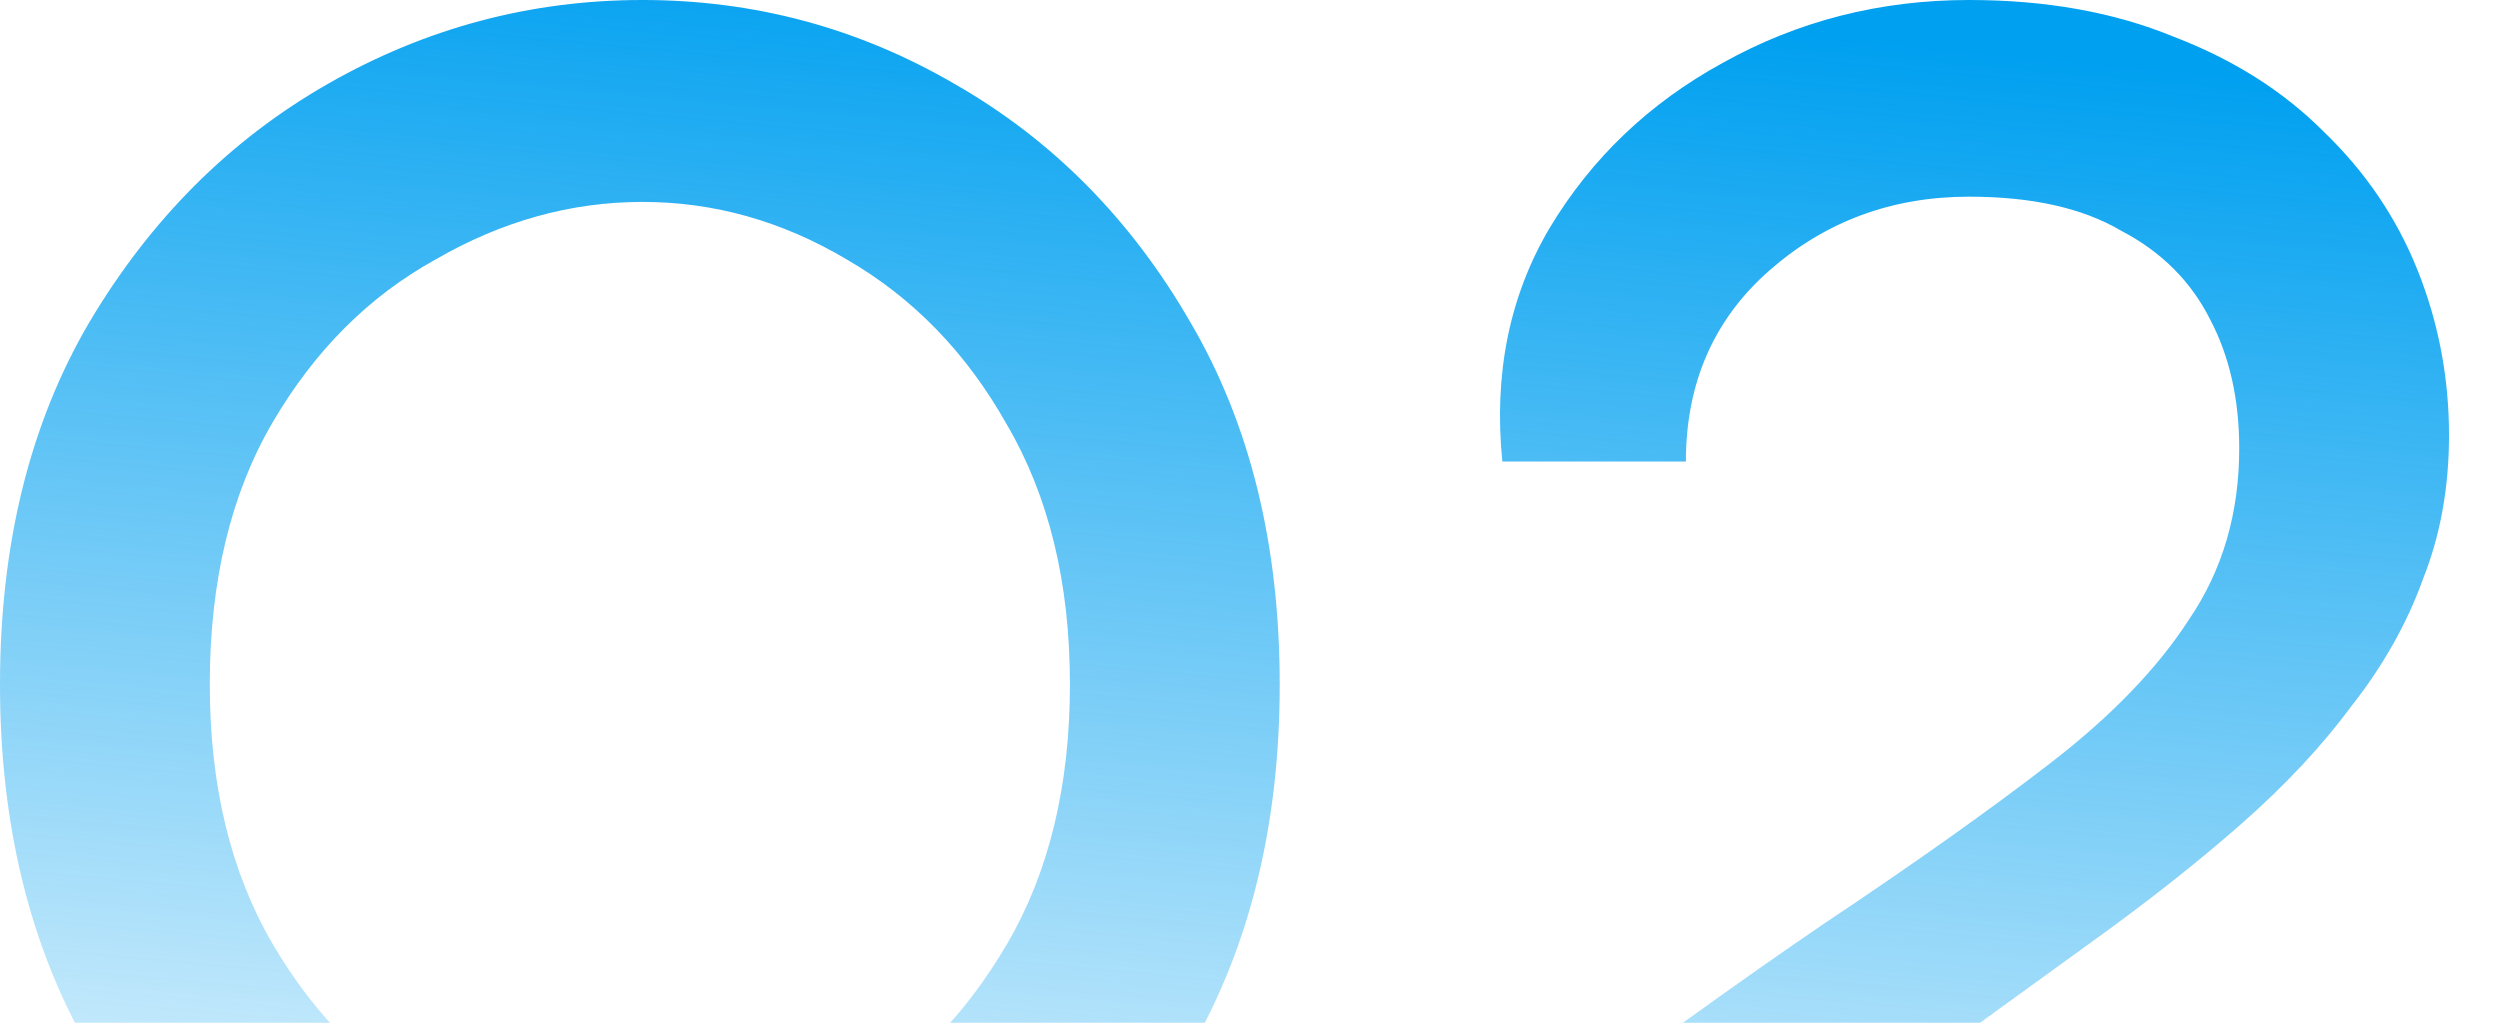 <svg width="286" height="117" viewBox="0 0 286 117" fill="none" xmlns="http://www.w3.org/2000/svg">
<path d="M73.5 156C60.7 156 48.7 152.9 37.5 146.7C26.3 140.5 17.2 131.6 10.2 120C3.4 108.2 2.23517e-07 94.3 2.23517e-07 78.3C2.23517e-07 62.3 3.4 48.5 10.2 36.9C17.2 25.1 26.3 16 37.5 9.6C48.7 3.2 60.7 -1.50204e-05 73.5 -1.50204e-05C86.3 -1.50204e-05 98.2 3.2 109.2 9.6C120.4 16 129.4 25.1 136.2 36.9C143 48.5 146.4 62.3 146.4 78.3C146.4 94.3 143 108.2 136.2 120C129.4 131.6 120.4 140.5 109.2 146.7C98.2 152.9 86.3 156 73.5 156ZM73.5 132.9C81.7 132.9 89.5 130.8 96.9 126.6C104.3 122.4 110.4 116.2 115.2 108C120 99.8 122.4 89.9 122.4 78.3C122.4 66.7 120 56.8 115.2 48.6C110.6 40.4 104.5 34.1 96.9 29.7C89.5 25.3 81.7 23.1 73.5 23.1C65.3 23.1 57.4 25.3 49.8 29.7C42.2 33.9 36 40.1 31.2 48.3C26.4 56.5 24 66.5 24 78.3C24 89.9 26.4 99.8 31.2 108C36 116.2 42.2 122.4 49.8 126.6C57.4 130.8 65.3 132.9 73.5 132.9ZM239.367 107.7L199.167 136.8L197.067 130.5H285.267V153H174.267V130.5C187.267 120.7 198.767 112.4 208.767 105.6C218.967 98.8 227.567 92.7 234.567 87.3C241.567 81.9 246.867 76.4 250.467 70.8C254.267 65.2 256.167 58.7 256.167 51.3C256.167 45.7 255.067 40.8 252.867 36.6C250.667 32.2 247.267 28.8 242.667 26.4C238.267 23.8 232.467 22.5 225.267 22.5C216.467 22.5 208.867 25.3 202.467 30.9C196.067 36.5 192.867 43.8 192.867 52.8H171.867C170.867 42.8 172.667 33.9 177.267 26.1C182.067 18.1 188.667 11.8 197.067 7.2C205.667 2.4 215.067 -1.50204e-05 225.267 -1.50204e-05C234.067 -1.50204e-05 241.867 1.4 248.667 4.2C255.467 6.8 261.167 10.4 265.767 15C270.567 19.6 274.167 24.9 276.567 30.9C278.967 36.9 280.167 43.2 280.167 49.8C280.167 55.8 279.167 61.3 277.167 66.3C275.367 71.3 272.667 76.1 269.067 80.7C265.667 85.3 261.467 89.8 256.467 94.2C251.467 98.6 245.767 103.1 239.367 107.7Z" fill="url(#paint0_linear_379_112)"/>
<defs>
<linearGradient id="paint0_linear_379_112" x1="141" y1="-2" x2="125.29" y2="169.752" gradientUnits="userSpaceOnUse">
<stop stop-color="#00A0F0"/>
<stop offset="1" stop-color="#00A0F0" stop-opacity="0"/>
</linearGradient>
</defs>
</svg>
